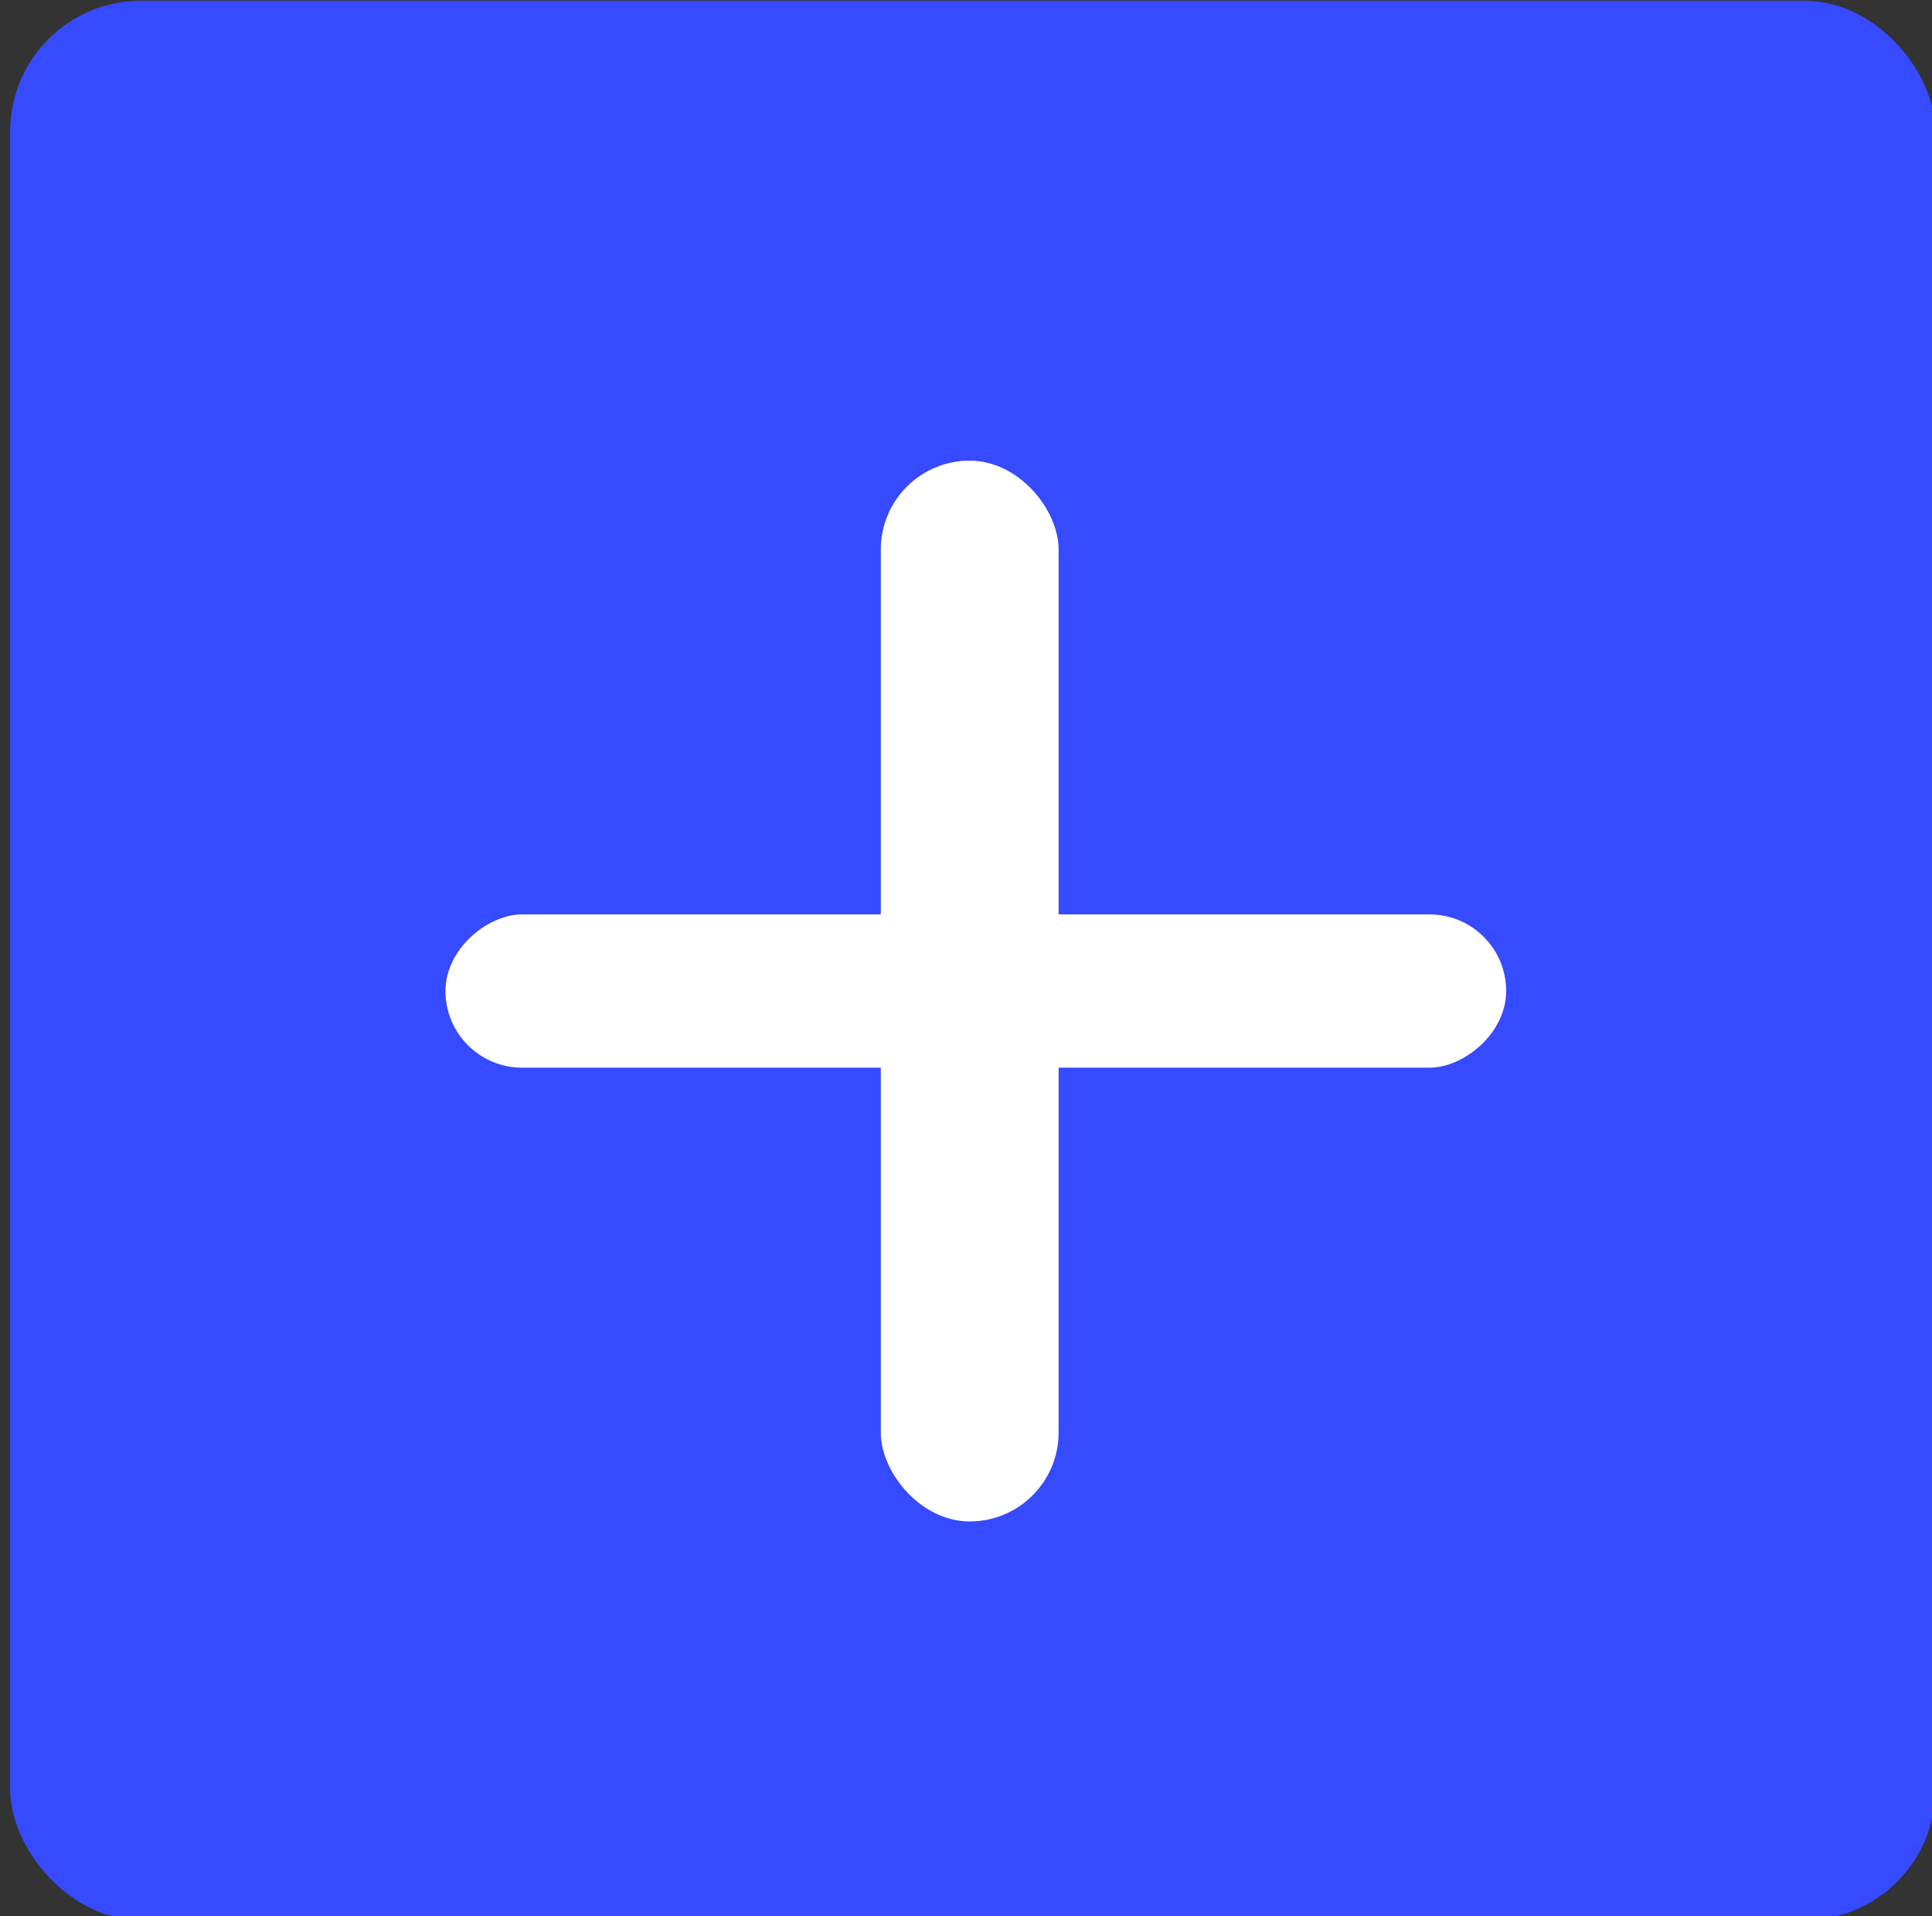 <?xml version="1.0" encoding="UTF-8"?> <svg xmlns="http://www.w3.org/2000/svg" width="119" height="118" viewBox="0 0 119 118" fill="none"><rect x="0" y="0" width="119" height="118" fill="#333333" stroke="none"/> <rect x="0.627" y="0.046" width="118.58" height="118.203" rx="8.046" fill="#364AFF"></rect> <rect x="54.252" y="28.369" width="10.952" height="65.332" rx="5.476" fill="white"></rect> <rect x="27.439" y="65.755" width="9.441" height="65.332" rx="4.721" transform="rotate(-90 27.439 65.755)" fill="white"></rect> </svg> 